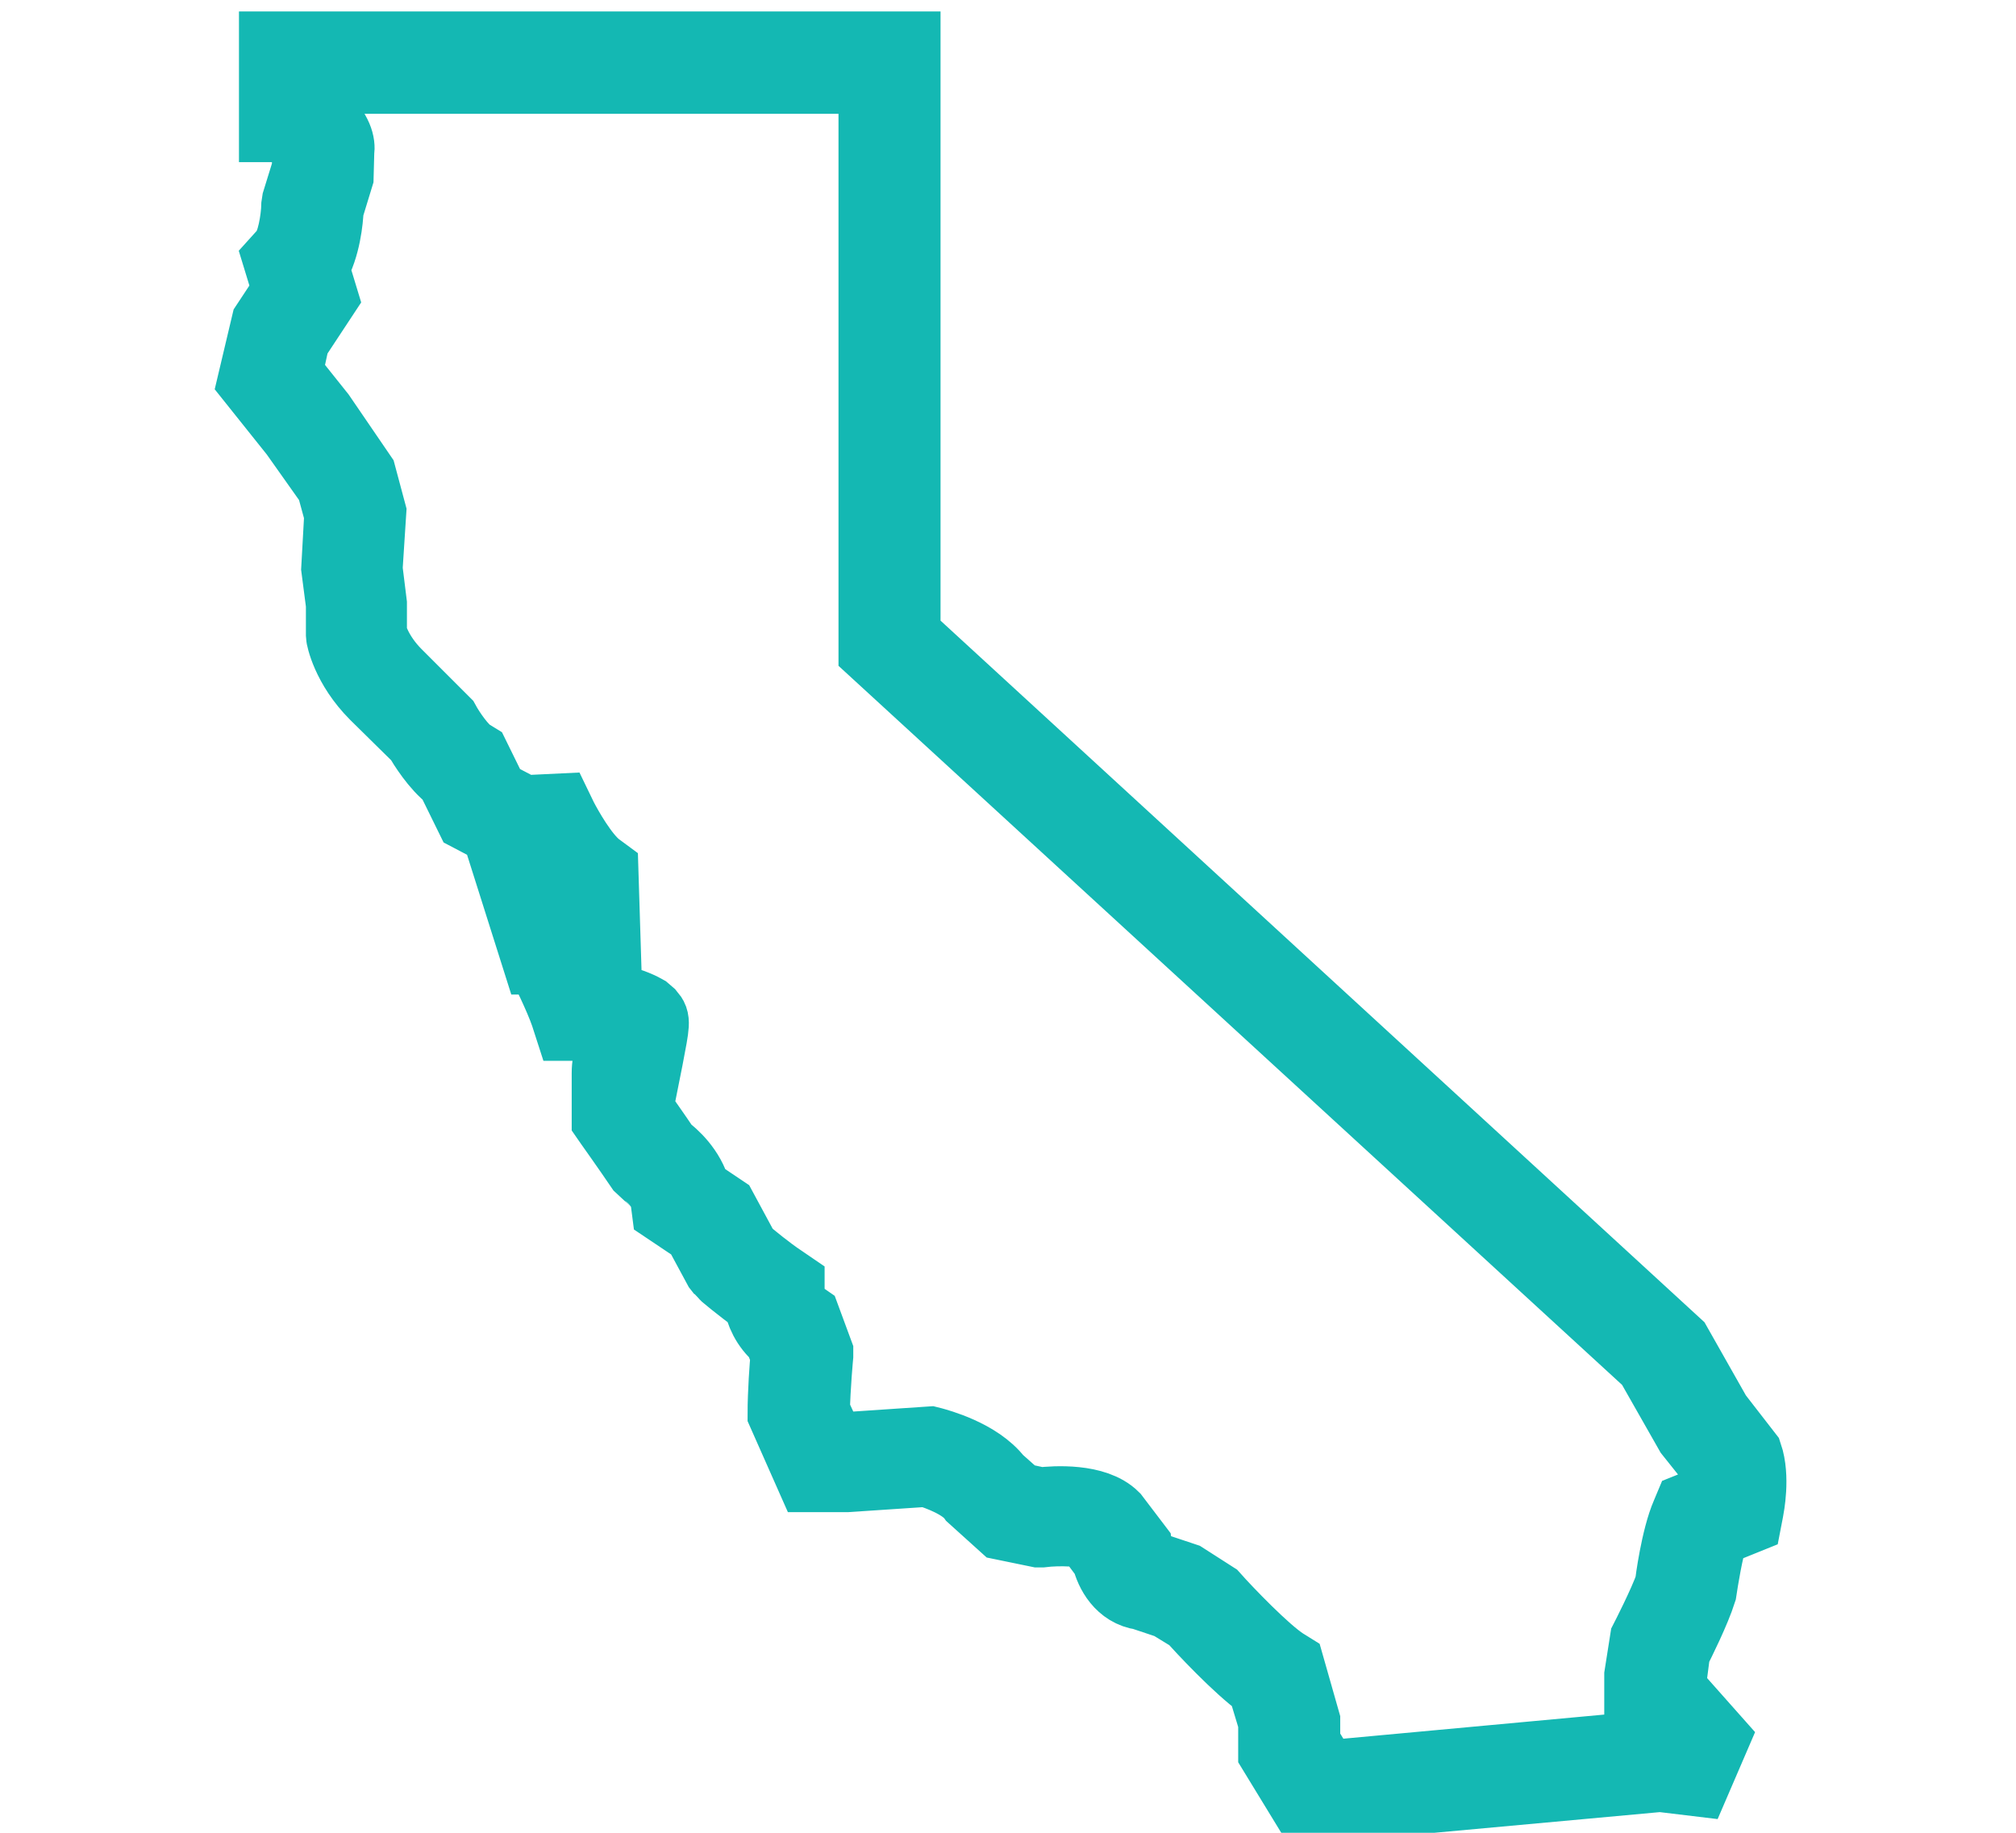 <svg width="88" height="80" viewBox="0 0 88 80" fill="none" xmlns="http://www.w3.org/2000/svg">
<g clip-path="url(#clip0_25765_123892)">
<path d="M57.075 79L55.548 76.499V75.162L55.069 73.577C53.978 72.792 52.393 71.076 52.001 70.64L51.026 70.044L49.849 69.651C48.889 69.52 48.424 68.648 48.279 68.023L47.552 67.049C47.377 66.874 46.272 66.816 45.458 66.918H45.327L43.772 66.598L42.419 65.377C42.012 64.81 40.936 64.417 40.456 64.272L36.982 64.504H35.368L34.132 61.713C34.132 60.782 34.219 59.59 34.263 59.154L33.972 58.383C33.405 57.918 33.158 57.293 33.071 56.813C32.3 56.261 31.515 55.606 31.486 55.563L31.326 55.359L30.439 53.716L29.072 52.8L29.029 52.466C28.941 51.724 28.156 51.186 28.142 51.186L27.924 50.983C27.371 50.169 26.586 49.064 26.586 49.064L26.455 48.875V46.839C26.455 46.156 26.688 45.763 26.95 45.531C26.993 45.342 27.022 45.196 27.037 45.065C26.412 44.847 25.626 44.804 25.336 44.804H24.812L24.652 44.309C24.391 43.539 23.722 42.201 23.722 42.201C23.649 42.085 23.591 41.983 23.547 41.91H23.416L22.137 37.868L24.202 37.781C23.911 37.389 23.678 36.981 23.518 36.705L22.544 36.749L20.494 35.673L19.651 33.957C18.997 33.463 18.444 32.562 18.255 32.242L16.35 30.366C15.085 29.101 14.853 27.807 14.853 27.749V26.382L14.649 24.812L14.78 22.457L14.431 21.177L12.846 18.938L11 16.627L11.596 14.111L12.527 12.701L12.105 11.32L12.381 11.014C12.716 10.651 12.89 9.575 12.905 8.964L12.934 8.775L13.37 7.365V6.478C13.37 6.478 13.239 6.275 13.035 6.056C12.745 5.766 12.57 5.635 12.498 5.577H11.931V2H39.555V27.749L73.213 58.66L74.958 61.742L76.31 63.486C76.645 64.475 76.383 65.784 76.354 65.944L76.281 66.322L74.842 66.903C74.58 67.688 74.377 68.997 74.304 69.477C74.028 70.349 73.359 71.687 73.155 72.094L73.01 73.213V73.809L74.856 75.889L74.042 77.779L72.472 77.59L57.089 79H57.075ZM57.002 76.092L57.846 77.473L72.472 76.121L73.112 76.208V76.165L71.527 74.376V73.126L71.774 71.556C71.774 71.556 72.603 69.942 72.865 69.171C72.865 69.084 73.126 67.107 73.577 66.075L73.693 65.798L74.958 65.29C75.002 64.941 75.031 64.446 74.944 64.083L73.737 62.571L71.992 59.503L38.101 28.403V3.468H13.384V4.443C13.573 4.573 13.791 4.777 14.068 5.053C14.78 5.751 14.896 6.275 14.838 6.623L14.809 7.714L14.373 9.139C14.358 9.575 14.242 10.811 13.733 11.669L14.126 12.963L12.89 14.838L12.57 16.307L14.01 18.11L15.798 20.727L16.234 22.355L16.074 24.827L16.263 26.353V27.676C16.263 27.676 16.481 28.534 17.339 29.392L19.447 31.5C19.694 31.951 20.203 32.678 20.567 32.896L20.756 33.012L21.57 34.67L22.849 35.339L24.376 35.266L24.58 35.688C24.798 36.109 25.481 37.33 26.092 37.81L26.368 38.014L26.47 41.3H24.812C24.856 41.372 24.914 41.46 24.972 41.561C25.016 41.649 25.51 42.623 25.845 43.437C26.441 43.48 27.429 43.626 28.2 44.062L28.403 44.237C28.651 44.527 28.622 44.629 28.316 46.228L28.2 46.81H27.924C27.924 46.81 27.924 46.868 27.924 46.912V48.468C28.156 48.802 28.665 49.514 29.072 50.125C29.392 50.358 30.148 51.012 30.41 52.001L31.558 52.771L32.547 54.603C32.809 54.821 33.536 55.432 34.175 55.853L34.495 56.072V56.464C34.495 56.464 34.525 57.06 35.004 57.395L35.193 57.526L35.746 59.023V59.183C35.746 59.183 35.615 60.579 35.6 61.626L36.298 63.138H36.938L40.602 62.891L40.718 62.92C40.922 62.978 42.725 63.443 43.568 64.548L44.469 65.348L45.414 65.551C46.025 65.478 47.828 65.362 48.657 66.191L49.674 67.528L49.703 67.718C49.703 67.718 49.791 68.284 50.198 68.328L51.724 68.837L53.018 69.666C53.586 70.305 55.258 72.05 56.086 72.574L56.319 72.719L57.002 75.118V76.15V76.092Z" fill="#14B8B3" stroke="#14B8B3" stroke-width="3"/>
</g>
<defs>
<clipPath id="clip0_25765_123892">
<rect width="88" height="80" fill="white"/>
</clipPath>
</defs>
</svg>
